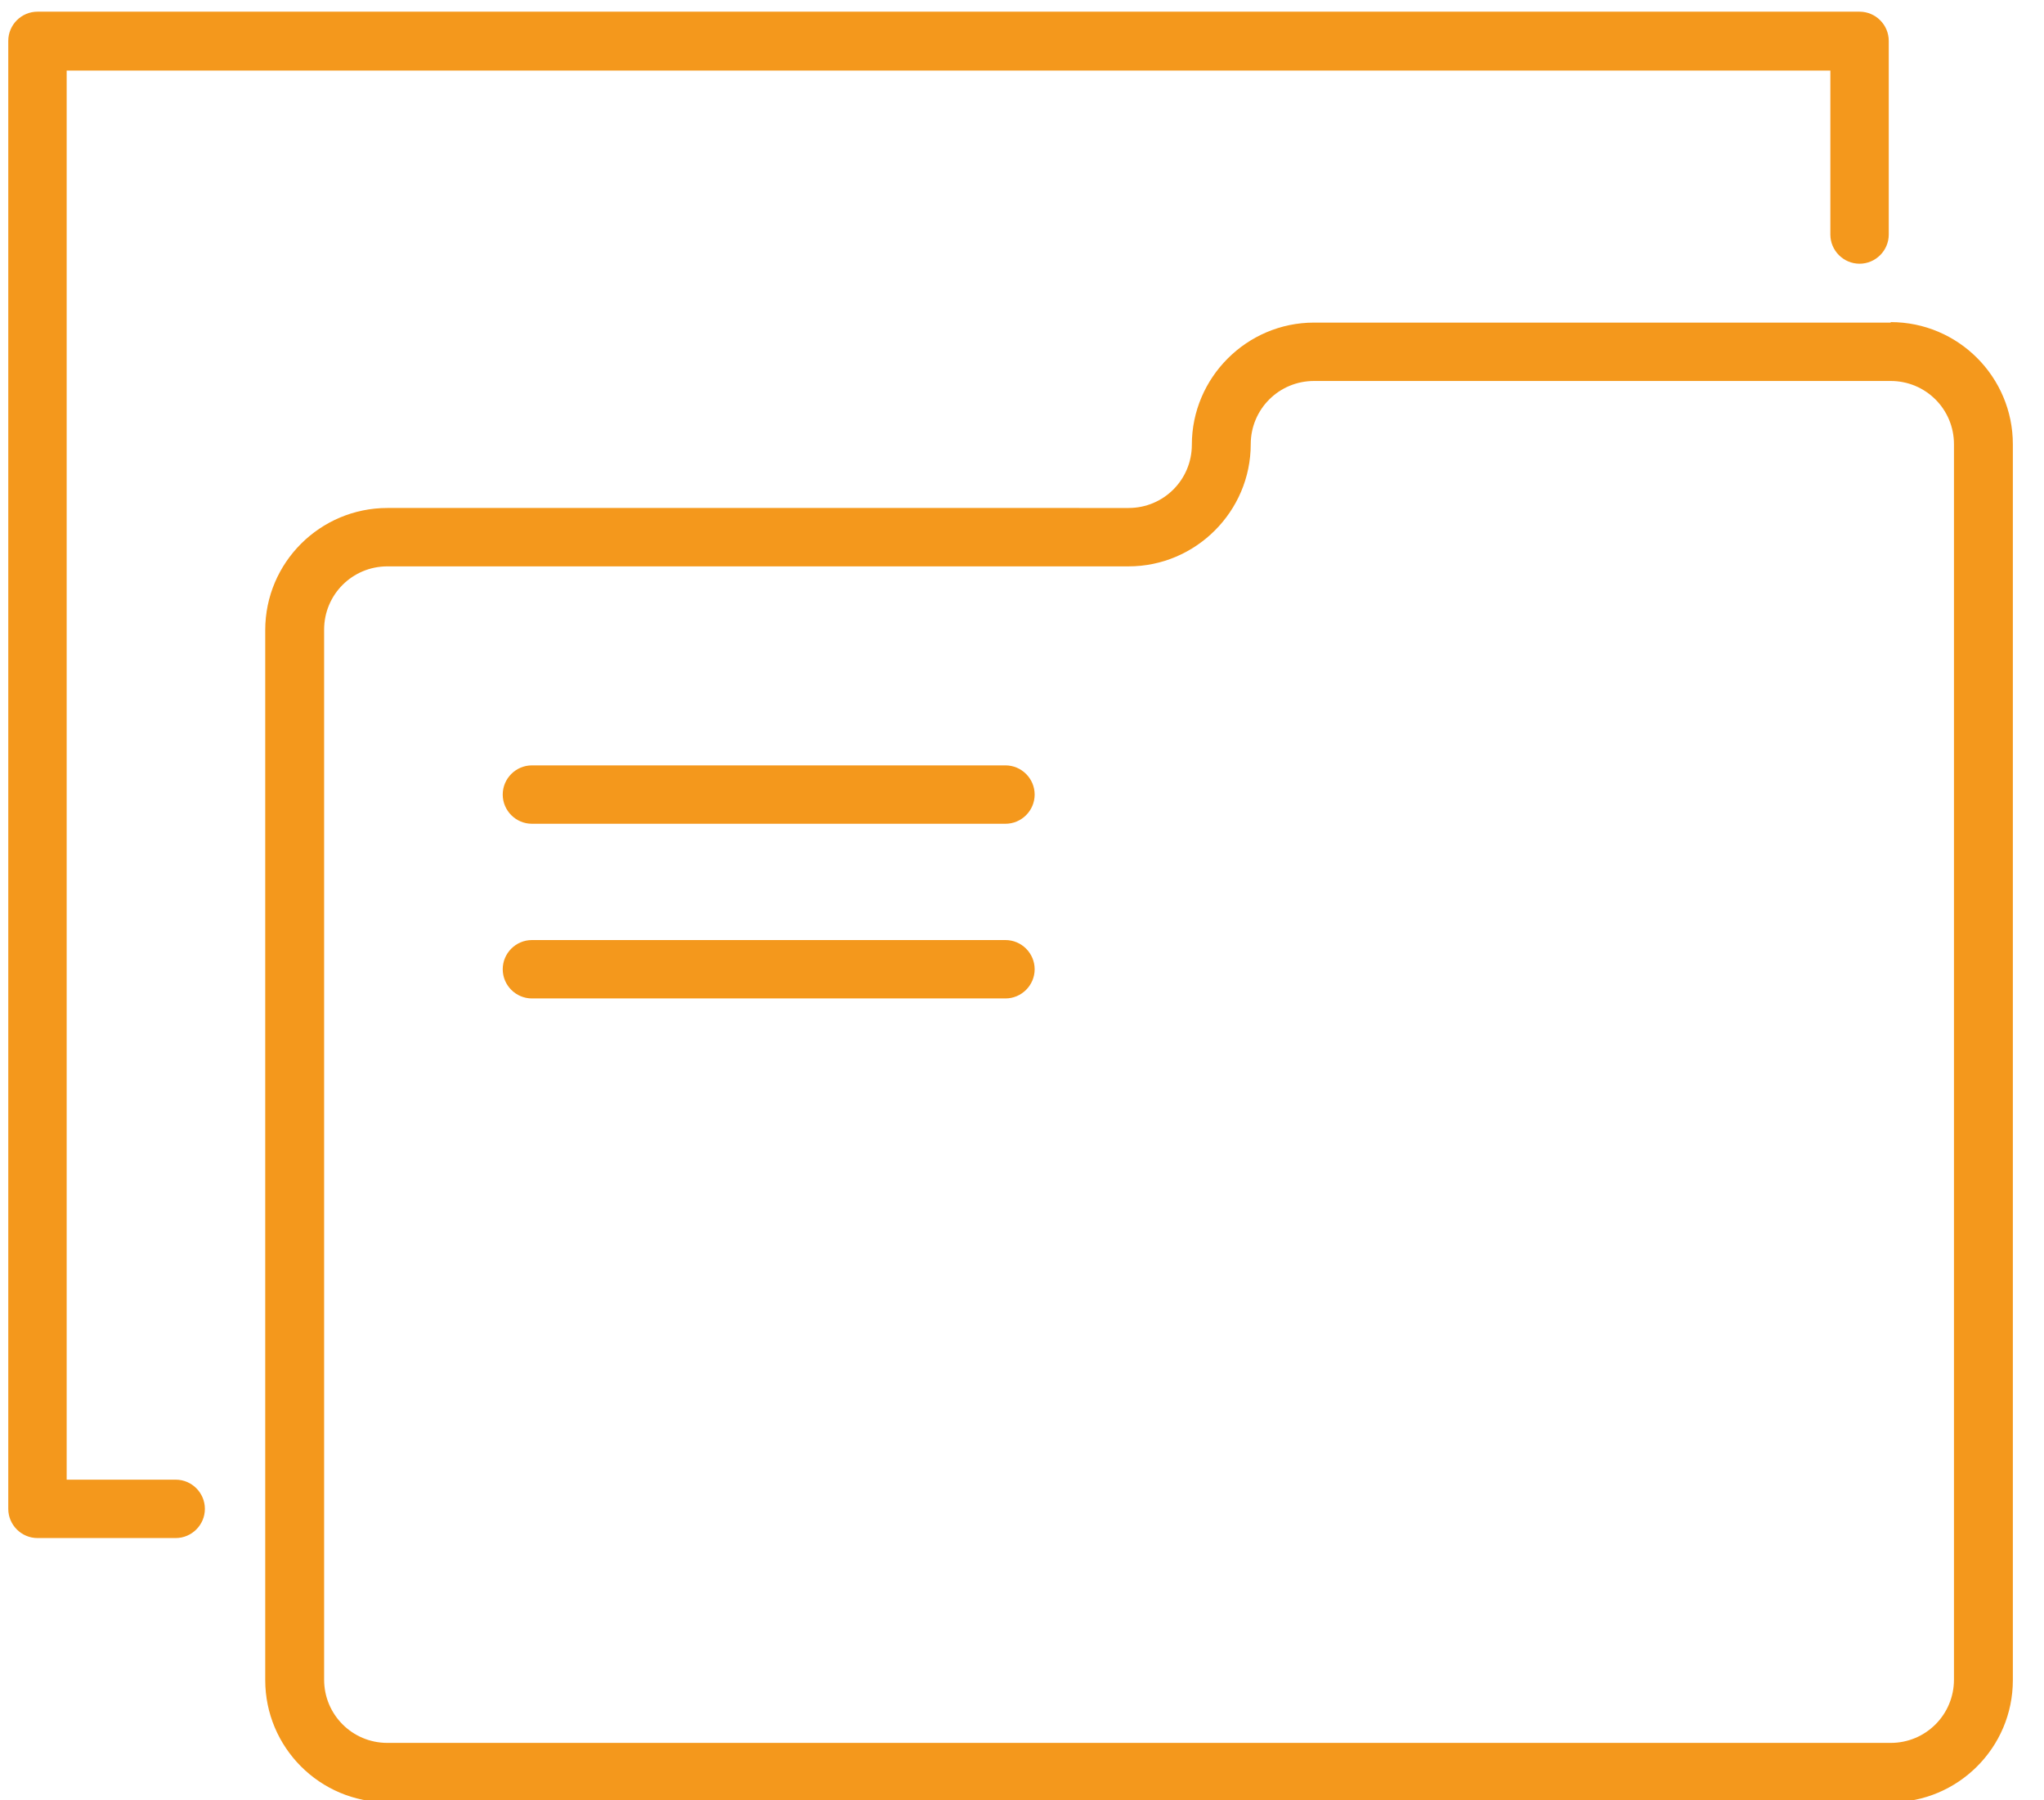 <?xml version="1.0" encoding="UTF-8"?>
<svg xmlns="http://www.w3.org/2000/svg" version="1.1" viewBox="0 0 42 37">
  <defs>
    <style>
      .cls-1 {
        fill: #f4981c;
      }
    </style>
  </defs>
  <!-- Generator: Adobe Illustrator 28.7.4, SVG Export Plug-In . SVG Version: 1.2.0 Build 166)  -->
  <g>
    <g id="_レイヤー_1" data-name="レイヤー_1">
      <g>
        <g>
          <path class="cls-1" d="M38.85,6.63h-11.85c-1.38,0-2.51,1.13-2.51,2.51,0,.72-.58,1.3-1.3,1.3H7.96c-1.38,0-2.51,1.12-2.51,2.51v21.58c0,1.38,1.12,2.51,2.51,2.51h30.89c1.38,0,2.51-1.12,2.51-2.51V9.13c0-1.38-1.12-2.51-2.51-2.51h0ZM40.15,34.52c0,.72-.58,1.3-1.3,1.3H7.96c-.72,0-1.3-.58-1.3-1.3V12.94c0-.72.58-1.3,1.3-1.3h15.23c1.38,0,2.51-1.13,2.51-2.51,0-.72.58-1.3,1.3-1.3h11.85c.72,0,1.3.58,1.3,1.3v25.39ZM40.15,34.52"/>
          <path class="cls-1" d="M3.61,30.41H1.37V1.45h36.24v3.37c0,.33.27.6.6.6s.6-.27.6-.6V.84c0-.33-.27-.6-.6-.6H.77C.44.24.17.51.17.84v30.17c0,.33.27.6.6.6h2.84c.33,0,.6-.27.6-.6s-.27-.6-.6-.6h0ZM3.61,30.41"/>
        </g>
        <path class="cls-1" d="M20.66,15.73h-9.73c-.33,0-.6.27-.6.6s.27.6.6.6h9.73c.33,0,.6-.27.6-.6s-.27-.6-.6-.6h0ZM20.66,15.73"/>
        <path class="cls-1" d="M20.66,19.32h-9.73c-.33,0-.6.27-.6.6s.27.6.6.6h9.73c.33,0,.6-.27.6-.6s-.27-.6-.6-.6h0ZM20.66,19.32"/>
      </g>
    </g>
  </g>
</svg>
